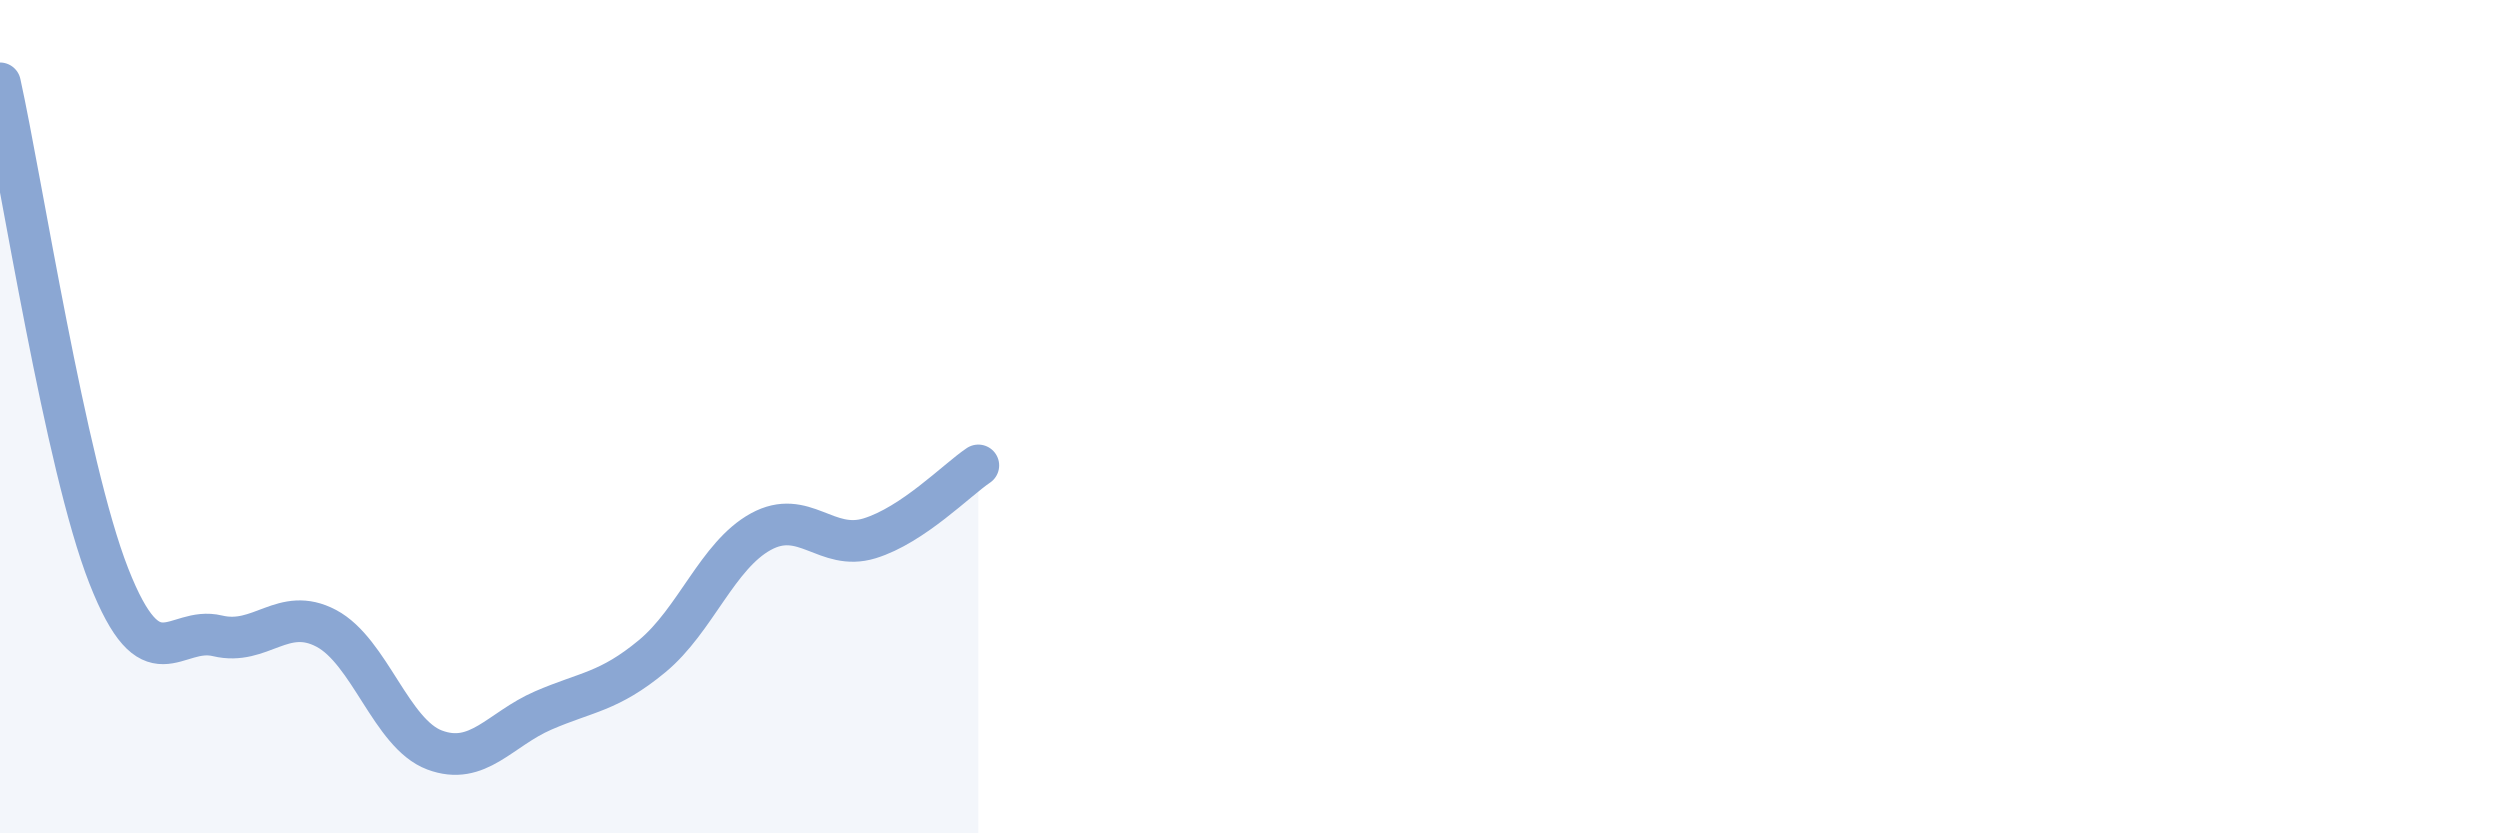 
    <svg width="60" height="20" viewBox="0 0 60 20" xmlns="http://www.w3.org/2000/svg">
      <path
        d="M 0,2 C 0.52,4.36 1.57,11.17 2.61,13.82 C 3.65,16.47 4.18,15.01 5.22,15.26 C 6.26,15.51 6.79,14.53 7.83,15.08 C 8.87,15.63 9.39,17.61 10.43,18 C 11.47,18.39 12,17.5 13.04,17.05 C 14.08,16.6 14.61,16.61 15.65,15.75 C 16.69,14.89 17.22,13.33 18.26,12.76 C 19.3,12.19 19.83,13.24 20.87,12.92 C 21.91,12.6 22.96,11.52 23.48,11.17L23.48 20L0 20Z"
        fill="#8ba7d3"
        opacity="0.1"
        stroke-linecap="round"
        stroke-linejoin="round"
      />
      <path
        d="M 0,2 C 0.52,4.36 1.57,11.17 2.61,13.82 C 3.65,16.47 4.18,15.01 5.22,15.26 C 6.26,15.51 6.79,14.53 7.83,15.08 C 8.87,15.63 9.39,17.61 10.43,18 C 11.47,18.39 12,17.5 13.04,17.05 C 14.08,16.6 14.61,16.61 15.65,15.75 C 16.69,14.89 17.22,13.33 18.26,12.76 C 19.3,12.19 19.83,13.24 20.87,12.92 C 21.91,12.6 22.96,11.52 23.48,11.17"
        stroke="#8ba7d3"
        stroke-width="1"
        fill="none"
        stroke-linecap="round"
        stroke-linejoin="round"
      />
    </svg>
  
